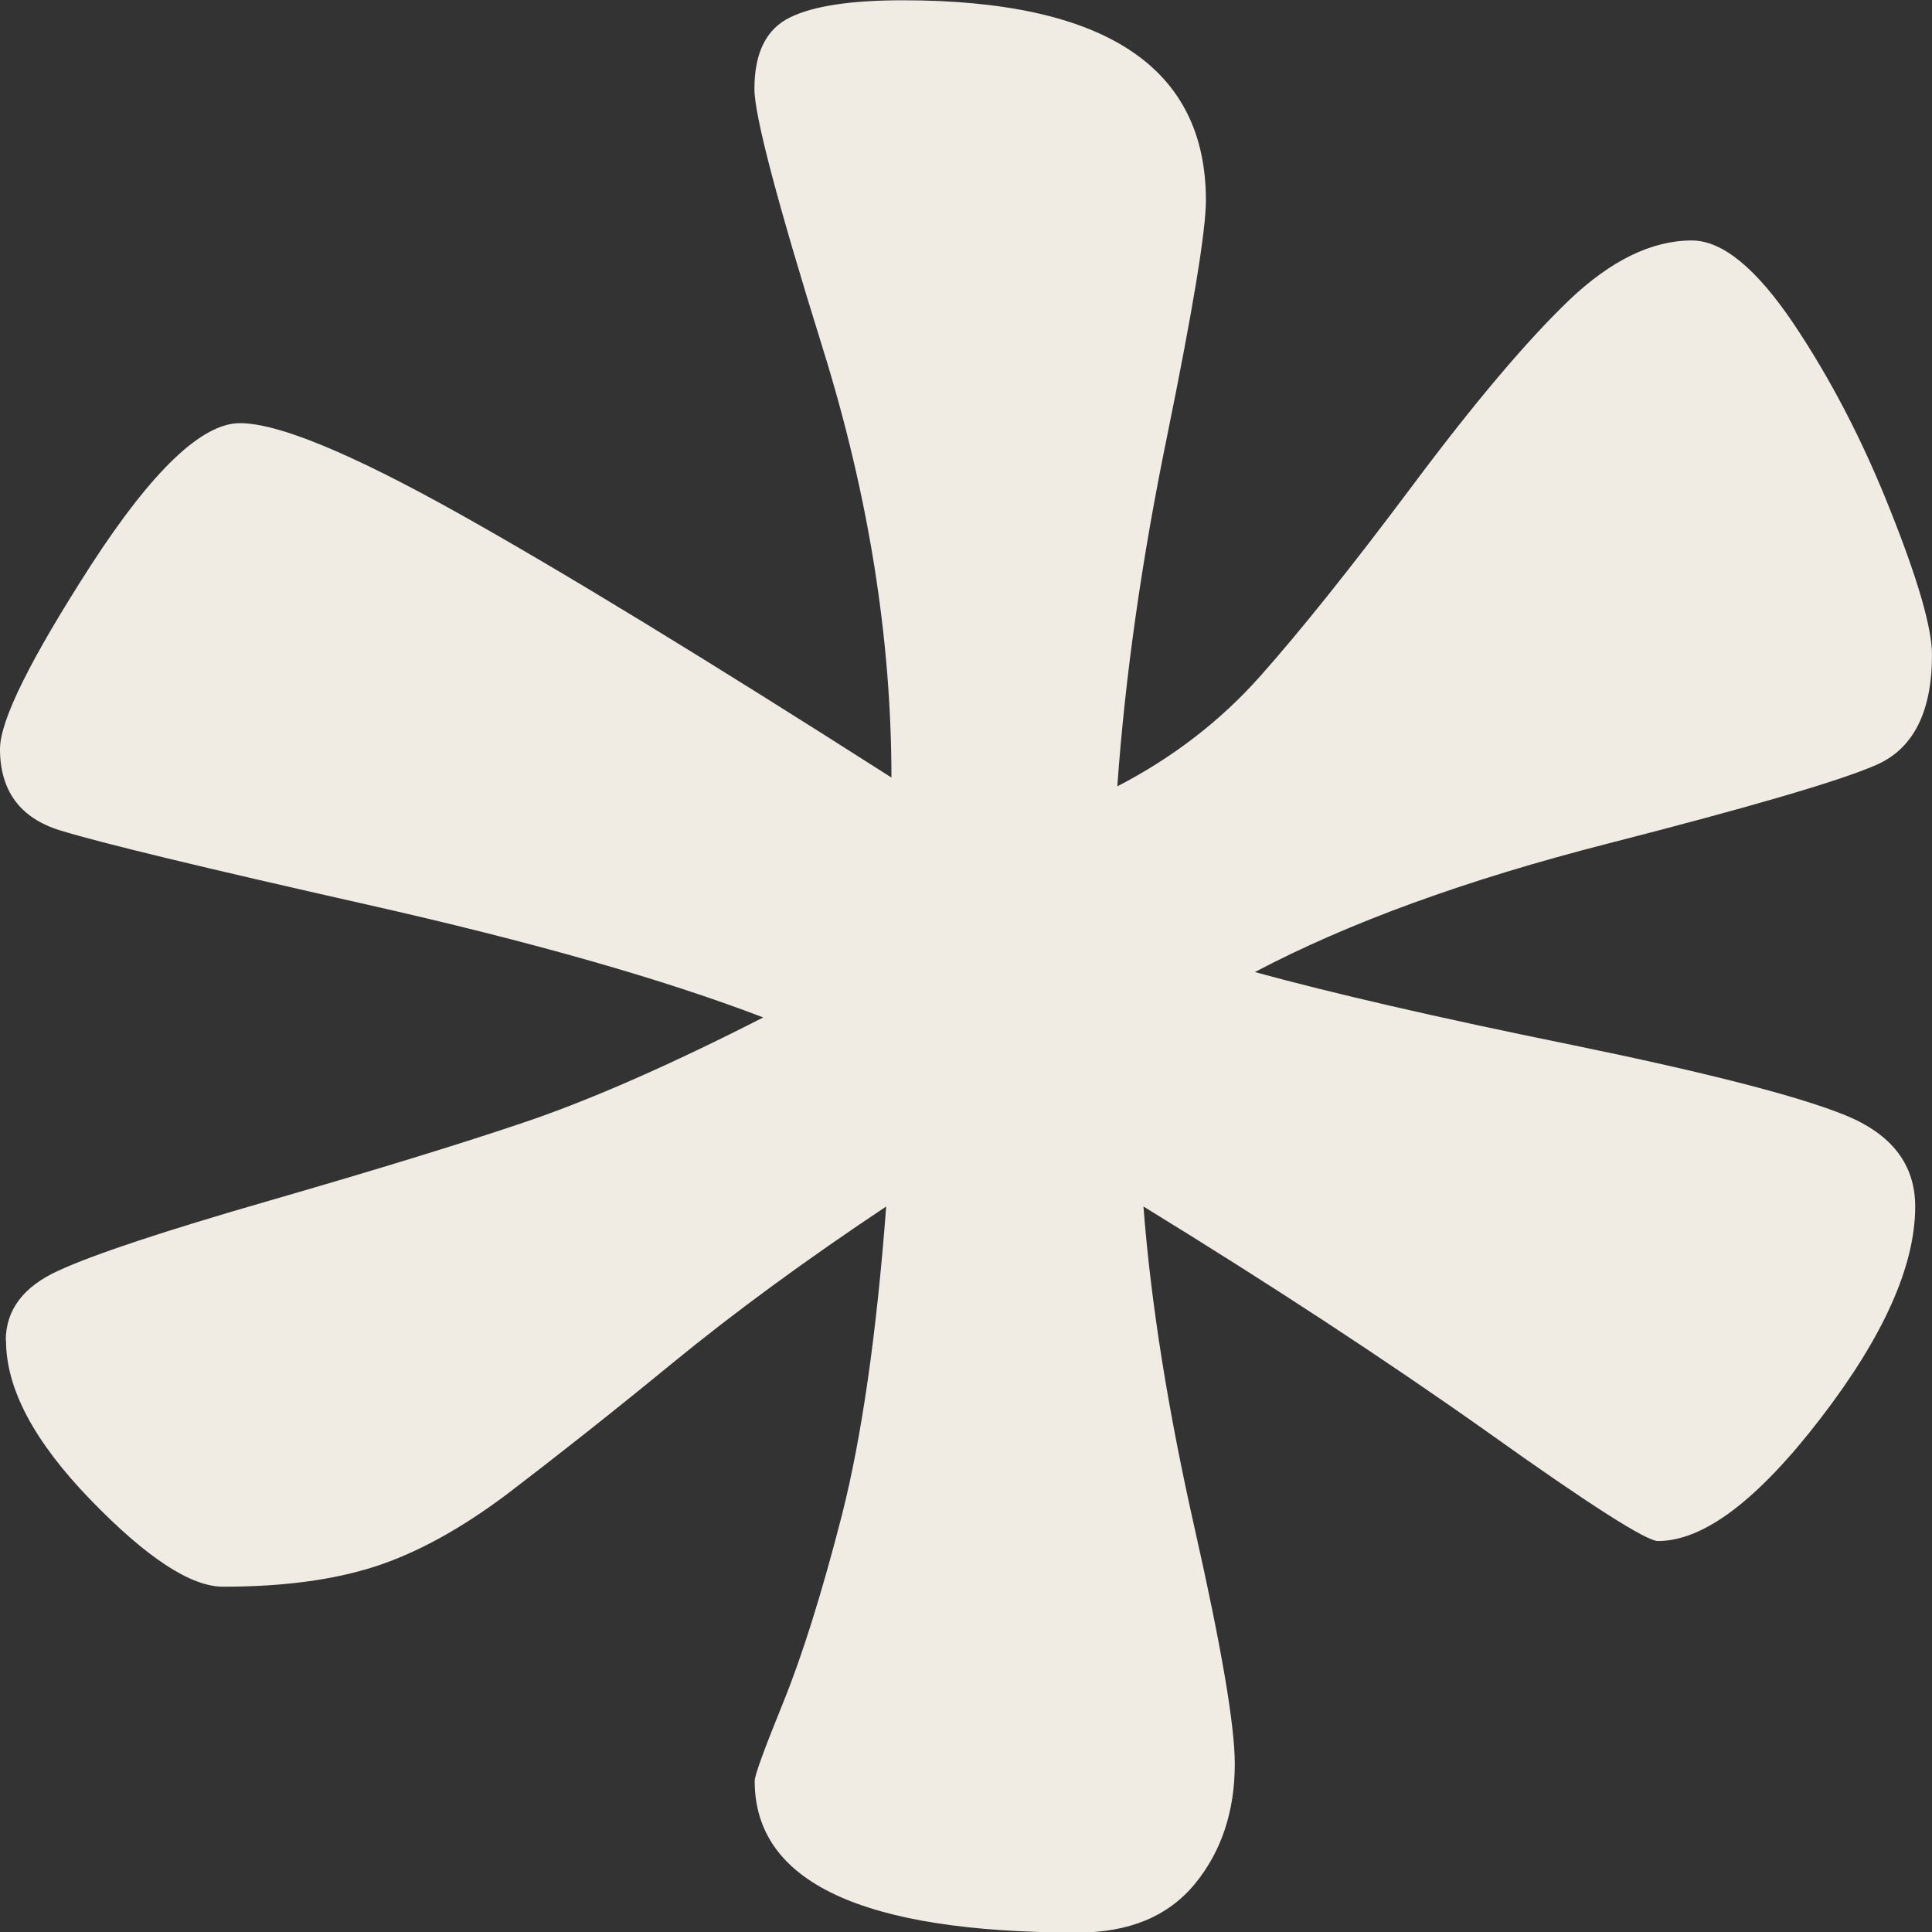<?xml version="1.0" encoding="UTF-8"?>
<svg id="Layer_1" xmlns="http://www.w3.org/2000/svg" viewBox="0 0 70.22 70.22">
  <rect x="0" y="0" width="70.22" height="70.22" fill="#333333" stroke="none"/>
  <defs>
    <style>
      .cls-1 {
        fill: #f0ebe3;
      }
    </style>
  </defs>
  <path class="cls-1" d="M.21,48.72c0-1.11.64-1.96,1.92-2.54,1.28-.59,3.84-1.44,7.69-2.55,3.84-1.11,6.94-2.06,9.3-2.86,2.35-.8,5.23-2.06,8.62-3.79-3.6-1.38-8.4-2.75-14.39-4.1-5.99-1.35-9.71-2.25-11.17-2.7-1.45-.45-2.18-1.44-2.18-2.96,0-1.04,1.11-3.27,3.32-6.7,2.22-3.42,4.02-5.14,5.4-5.14s4,1.08,7.84,3.22c3.85,2.15,9.12,5.37,15.84,9.66,0-5.05-.83-10.25-2.49-15.58-1.66-5.33-2.49-8.48-2.49-9.45,0-1.31.43-2.18,1.3-2.6.86-.42,2.23-.62,4.1-.62,7.34,0,11.01,2.43,11.01,7.27,0,1.11-.47,3.95-1.4,8.52-.94,4.57-1.54,8.83-1.82,12.78,2.01-1.04,3.74-2.37,5.19-4,1.45-1.63,3.31-3.95,5.56-6.96,2.25-3.01,4.14-5.24,5.66-6.7,1.52-1.45,3.01-2.18,4.47-2.18,1.11,0,2.34,1.01,3.69,3.01,1.35,2.01,2.53,4.28,3.53,6.81,1.01,2.53,1.51,4.28,1.51,5.24,0,2.08-.68,3.41-2.02,4-1.35.59-4.61,1.54-9.76,2.86-5.16,1.32-9.44,2.88-12.83,4.67,2.77.76,6.61,1.65,11.53,2.65,4.92,1.01,8.22,1.86,9.92,2.55,1.7.69,2.55,1.8,2.55,3.32,0,2.15-1.14,4.71-3.43,7.69-2.29,2.98-4.26,4.47-5.92,4.47-.42,0-2.48-1.31-6.18-3.95-3.71-2.63-7.88-5.36-12.52-8.21.27,3.53.9,7.45,1.87,11.74.97,4.3,1.45,7.13,1.45,8.52,0,1.73-.49,3.19-1.45,4.36-.97,1.18-2.39,1.77-4.26,1.77-7.83,0-11.74-1.83-11.74-5.51,0-.21.35-1.16,1.04-2.86.69-1.7,1.4-3.96,2.13-6.8.72-2.84,1.26-6.58,1.61-11.22-2.91,1.94-5.51,3.84-7.79,5.71s-4.28,3.44-5.97,4.73c-1.7,1.28-3.31,2.16-4.83,2.65-1.52.49-3.36.73-5.51.73-1.18,0-2.79-1.06-4.83-3.17-2.04-2.11-3.06-4.03-3.06-5.77Z"/>
</svg>